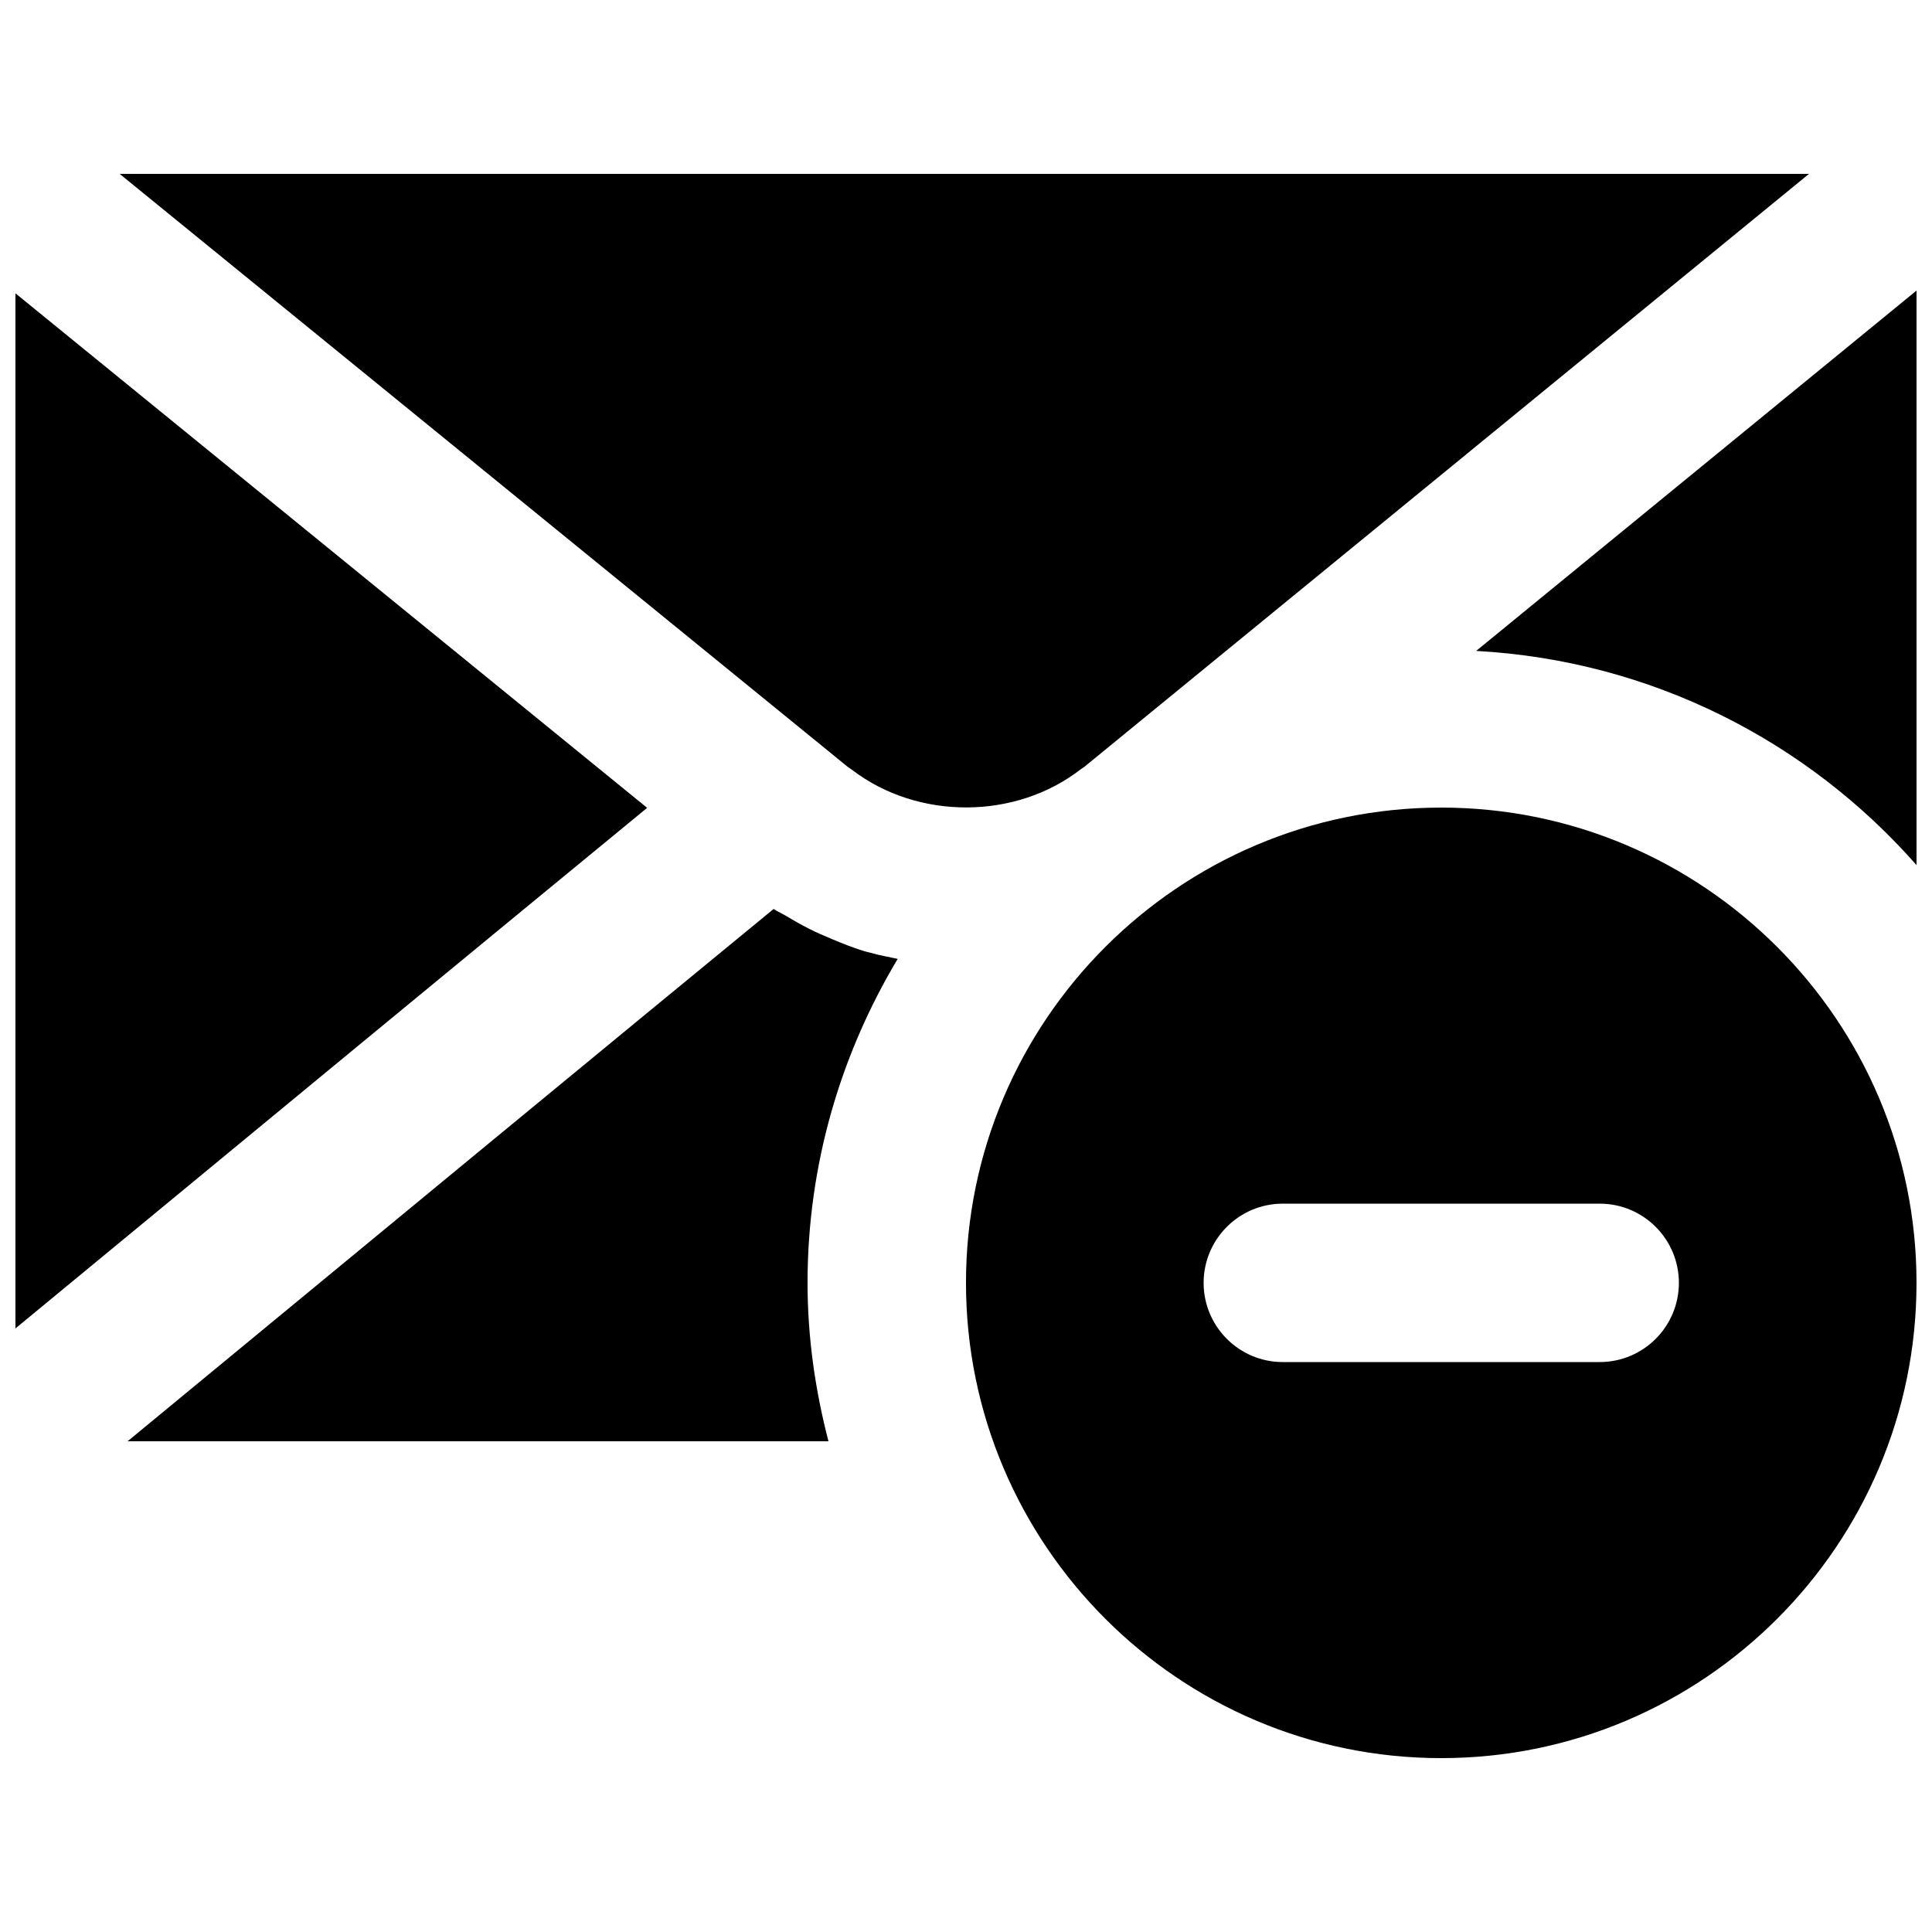 <?xml version="1.0" encoding="UTF-8"?>
<!-- Uploaded to: ICON Repo, www.svgrepo.com, Generator: ICON Repo Mixer Tools -->
<svg width="800px" height="800px" version="1.1" viewBox="144 144 512 512" xmlns="http://www.w3.org/2000/svg">
 <defs>
  <clipPath id="c">
   <path d="m148.09 221h167.91v276h-167.91z"/>
  </clipPath>
  <clipPath id="b">
   <path d="m535 221h116.9v153h-116.9z"/>
  </clipPath>
  <clipPath id="a">
   <path d="m400 358h251.9v252h-251.9z"/>
  </clipPath>
 </defs>
 <g clip-path="url(#c)">
  <path d="m148.09 221.73v274.32c59.703-49.27 127.61-105.28 167.41-137.96z" fill-rule="evenodd"/>
 </g>
 <path d="m361.97 341.77 4.934 4.031 1.719 1.406c0.422 0.336 0.883 0.566 1.301 0.902 17.402 13.246 43.266 13.16 60.523-0.273 0.27-0.211 0.605-0.379 0.879-0.59l192.08-157.17h-447.7l186.2 151.65c0.02 0.02 0.039 0.02 0.062 0.043" fill-rule="evenodd"/>
 <g clip-path="url(#b)">
  <path d="m535.2 316.5c46.434 2.539 87.812 23.93 116.7 56.762v-152.26z" fill-rule="evenodd"/>
 </g>
 <path d="m374.61 396.47c-0.547-0.148-1.113-0.254-1.66-0.422-2.894-0.902-5.688-2.016-8.5-3.191-2.078-0.859-4.137-1.762-6.129-2.769-1.973-1.008-3.887-2.078-5.773-3.234-1.156-0.691-2.414-1.215-3.527-1.973-37.828 31.047-108.7 89.492-171.21 141.07h185.74c-3.484-13.434-5.543-27.457-5.543-41.984 0-31.383 8.84-60.707 23.891-85.855-2.438-0.523-4.891-0.945-7.285-1.637" fill-rule="evenodd"/>
 <g clip-path="url(#a)">
  <path d="m567.93 504.96h-83.969c-11.586 0-20.988-9.402-20.988-20.992 0-11.586 9.402-20.988 20.988-20.988h83.969c11.59 0 20.992 9.402 20.992 20.988 0 11.59-9.402 20.992-20.992 20.992m-41.984-146.94c-69.461 0-125.95 56.488-125.95 125.95 0 69.465 56.488 125.95 125.95 125.95 69.465 0 125.95-56.488 125.95-125.95 0-69.461-56.488-125.95-125.95-125.95" fill-rule="evenodd"/>
 </g>
</svg>